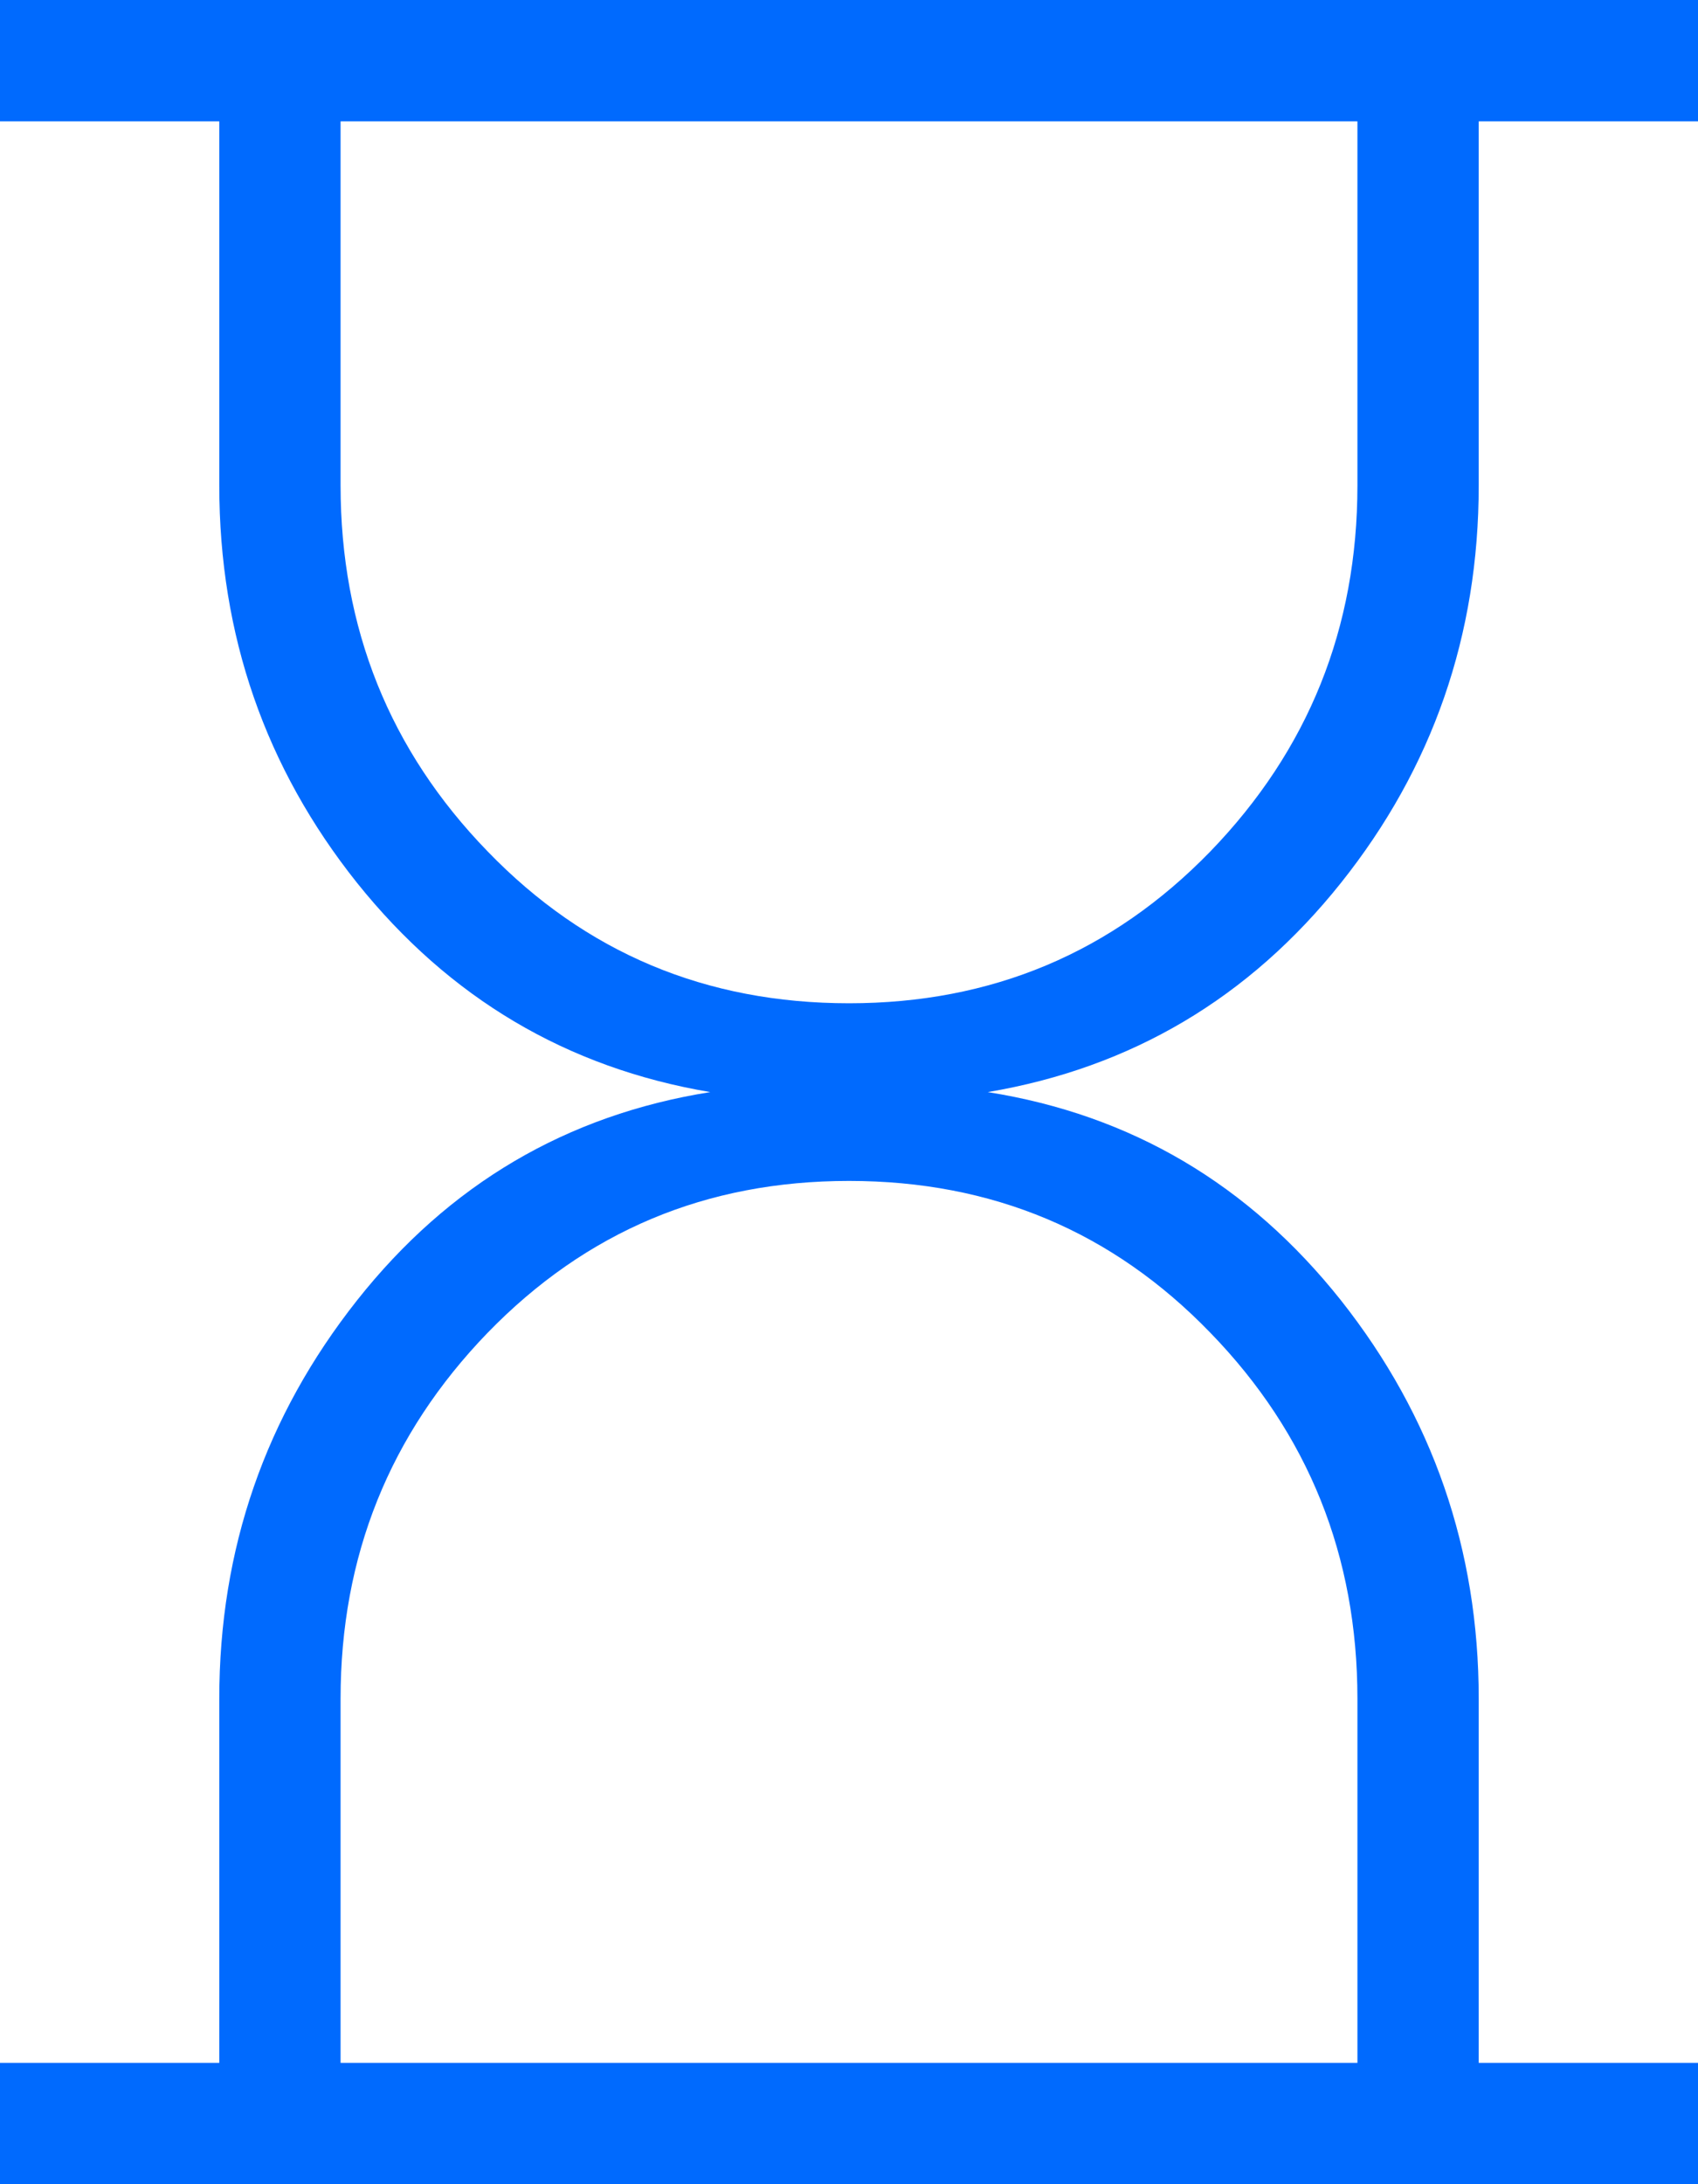<?xml version="1.0" encoding="UTF-8"?>
<svg id="_レイヤー_2" data-name="レイヤー 2" xmlns="http://www.w3.org/2000/svg" width="35" height="45" viewBox="0 0 35 45">
  <defs>
    <style>
      .cls-1 {
        fill: #006afe;
      }
    </style>
  </defs>
  <g id="element">
    <path class="cls-1" d="M7.02,42.5h20.96v-7.5c0-2.94-1.01-5.46-3.03-7.54-2.02-2.09-4.5-3.13-7.45-3.13s-5.42,1.04-7.45,3.13c-2.02,2.09-3.03,4.6-3.03,7.54v7.5ZM17.5,20.67c2.94,0,5.42-1.04,7.45-3.13,2.02-2.09,3.03-4.6,3.03-7.54V2.5H7.02v7.5c0,2.94,1.01,5.46,3.03,7.54,2.02,2.09,4.5,3.13,7.45,3.13ZM0,45v-2.5h4.52v-7.5c0-3.09.95-5.82,2.84-8.21,1.89-2.39,4.32-3.82,7.28-4.29-2.96-.5-5.38-1.94-7.28-4.31-1.89-2.37-2.84-5.1-2.84-8.19V2.5H0V0h35v2.5h-4.52v7.5c0,3.09-.95,5.82-2.84,8.19-1.89,2.37-4.32,3.81-7.28,4.31,2.96.47,5.38,1.9,7.28,4.29,1.89,2.39,2.84,5.13,2.84,8.21v7.5h4.52v2.5H0Z"/>
  </g>
</svg>